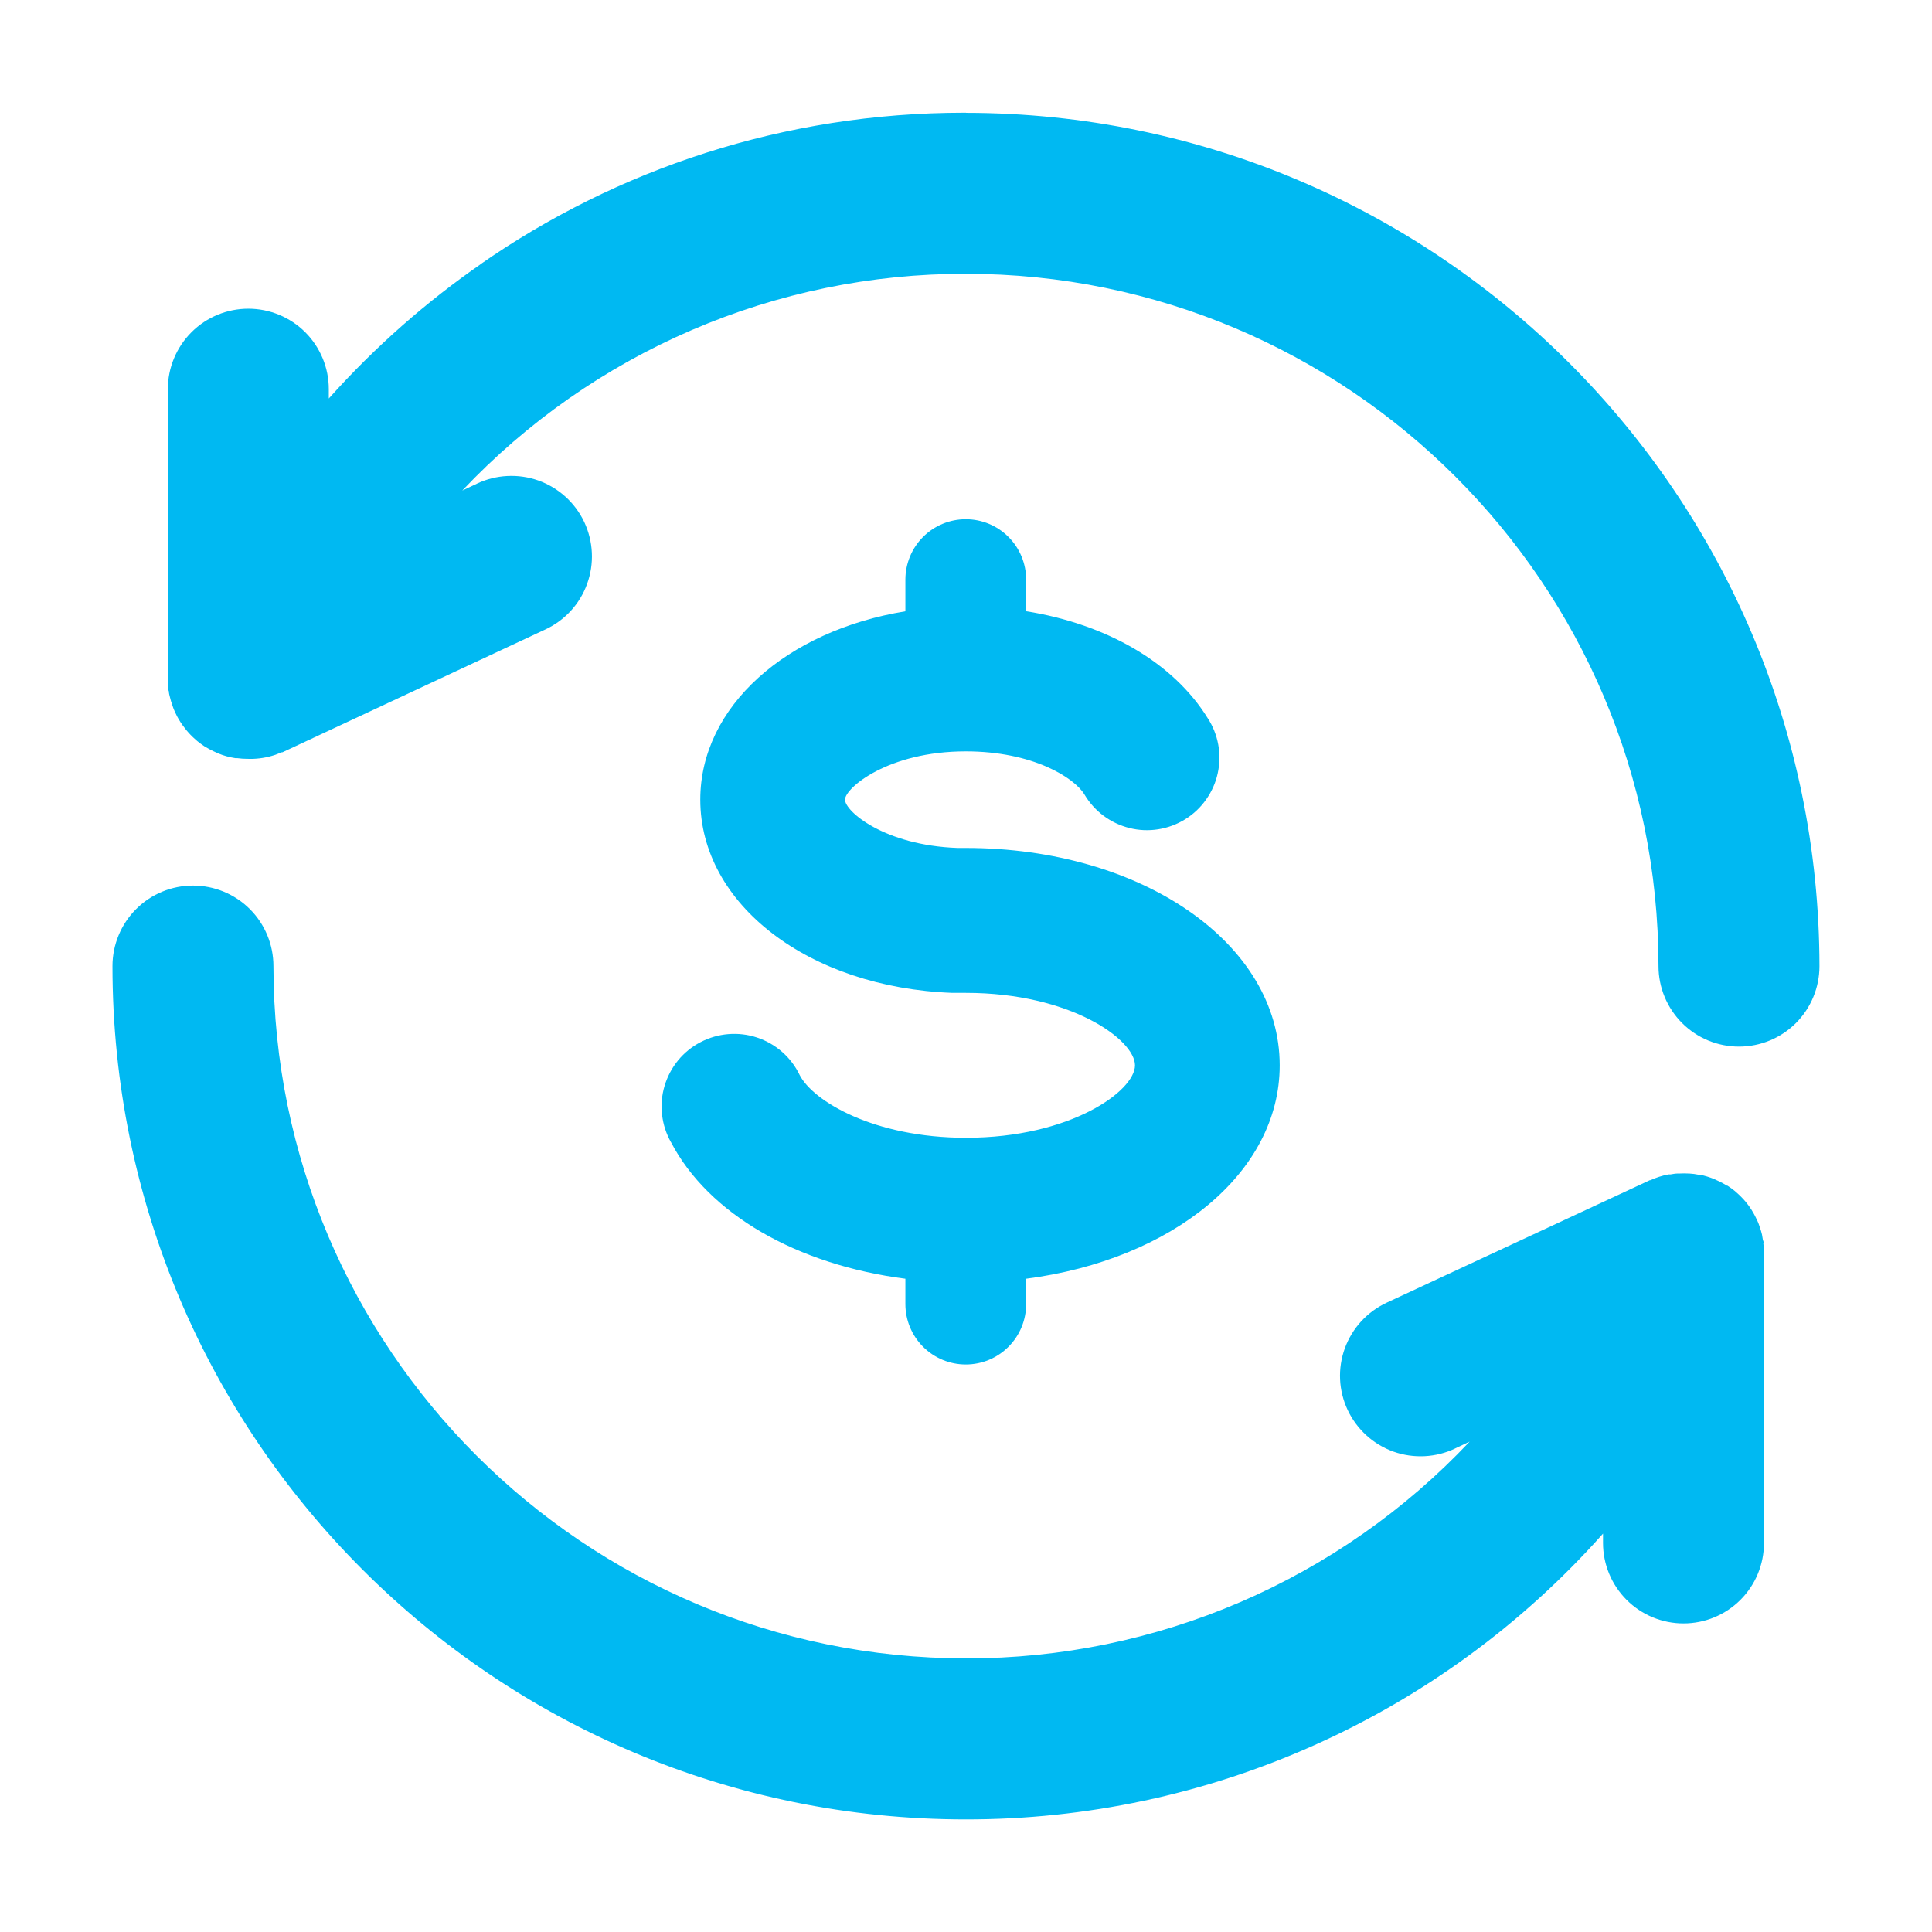<svg width="32" height="32" viewBox="0 0 32 32" fill="none" xmlns="http://www.w3.org/2000/svg">
<path d="M16 1.867H15.974C12.987 1.867 10.218 2.799 7.941 4.388L7.987 4.358C7.059 4.999 6.211 5.747 5.458 6.587L5.446 6.601V6.446C5.446 6.092 5.306 5.753 5.056 5.503C4.806 5.253 4.467 5.113 4.113 5.113C3.76 5.113 3.421 5.253 3.171 5.503C2.921 5.753 2.78 6.092 2.78 6.446V11.264C2.78 11.314 2.783 11.363 2.79 11.412L2.789 11.406C2.789 11.421 2.789 11.437 2.797 11.451C2.797 11.486 2.808 11.519 2.816 11.552L2.832 11.612L2.86 11.697C2.867 11.717 2.873 11.736 2.881 11.754C2.889 11.772 2.914 11.829 2.933 11.865L2.956 11.906C2.977 11.942 2.999 11.977 3.023 12.01L3.054 12.051C3.075 12.08 3.097 12.107 3.121 12.133L3.12 12.132L3.152 12.167C3.181 12.197 3.211 12.226 3.242 12.252L3.244 12.253L3.264 12.272C3.301 12.302 3.341 12.332 3.384 12.36L3.39 12.364L3.409 12.375C3.449 12.399 3.492 12.422 3.536 12.443L3.579 12.463L3.612 12.478C3.703 12.516 3.798 12.542 3.895 12.557L3.902 12.558H3.934C3.981 12.565 4.036 12.568 4.091 12.569H4.107L4.145 12.57C4.284 12.57 4.419 12.548 4.545 12.507L4.536 12.51L4.563 12.501L4.667 12.46H4.679L9.03 10.427C9.19 10.353 9.334 10.248 9.453 10.119C9.572 9.989 9.664 9.838 9.724 9.672C9.784 9.507 9.811 9.331 9.803 9.156C9.795 8.98 9.752 8.807 9.678 8.648C9.603 8.489 9.497 8.346 9.367 8.228C9.236 8.11 9.084 8.018 8.918 7.959C8.752 7.9 8.577 7.875 8.401 7.884C8.225 7.893 8.053 7.937 7.894 8.013L7.902 8.01L7.657 8.125C8.729 6.99 10.021 6.086 11.455 5.468C12.888 4.851 14.433 4.533 15.994 4.535C22.329 4.535 27.465 9.668 27.47 16.002C27.47 16.355 27.611 16.695 27.861 16.945C28.111 17.195 28.45 17.335 28.803 17.335C29.157 17.335 29.496 17.195 29.746 16.945C29.996 16.695 30.136 16.355 30.136 16.002C30.127 8.2 23.805 1.878 16.004 1.869H16.003L16 1.867ZM29.211 20.595C29.211 20.58 29.211 20.564 29.203 20.548C29.195 20.532 29.192 20.481 29.184 20.448L29.168 20.388L29.14 20.303C29.133 20.283 29.127 20.264 29.119 20.246C29.111 20.228 29.086 20.173 29.067 20.137L29.043 20.093C29.023 20.056 29 20.021 28.976 19.987L28.978 19.99C28.968 19.974 28.957 19.961 28.947 19.948L28.948 19.949C28.927 19.921 28.905 19.894 28.881 19.868L28.882 19.869L28.847 19.832C28.819 19.803 28.79 19.775 28.759 19.749L28.757 19.748L28.736 19.728C28.698 19.697 28.658 19.668 28.616 19.641L28.61 19.638H28.603L28.578 19.623C28.545 19.603 28.511 19.584 28.475 19.567L28.424 19.544C28.409 19.537 28.396 19.529 28.381 19.524L28.329 19.505L28.278 19.488C28.238 19.476 28.197 19.465 28.155 19.457H28.132C28.086 19.447 28.032 19.44 27.977 19.437H27.961L27.894 19.435L27.824 19.437H27.827H27.792C27.751 19.437 27.709 19.445 27.668 19.452H27.636C27.53 19.472 27.427 19.505 27.329 19.551L27.337 19.548H27.326L22.969 21.576C22.81 21.65 22.666 21.755 22.547 21.884C22.428 22.014 22.336 22.165 22.275 22.331C22.215 22.496 22.188 22.672 22.196 22.848C22.204 23.023 22.247 23.196 22.322 23.355C22.397 23.514 22.503 23.657 22.633 23.775C22.763 23.893 22.916 23.985 23.081 24.044C23.247 24.103 23.423 24.128 23.599 24.119C23.774 24.11 23.947 24.066 24.105 23.99L24.097 23.993L24.342 23.878C23.271 25.013 21.979 25.917 20.545 26.535C19.111 27.152 17.566 27.47 16.005 27.468C9.67 27.468 4.534 22.335 4.529 16.001C4.529 15.648 4.389 15.308 4.139 15.058C3.889 14.808 3.55 14.668 3.196 14.668C2.843 14.668 2.504 14.808 2.254 15.058C2.004 15.308 1.863 15.648 1.863 16.001V16.002C1.863 23.808 8.191 30.135 15.996 30.135C17.987 30.137 19.956 29.718 21.773 28.904C23.59 28.091 25.215 26.901 26.539 25.415L26.551 25.401V25.556C26.551 25.91 26.692 26.249 26.942 26.499C27.192 26.749 27.531 26.889 27.884 26.889C28.238 26.889 28.577 26.749 28.827 26.499C29.077 26.249 29.217 25.91 29.217 25.556V20.743C29.217 20.691 29.213 20.64 29.206 20.59L29.207 20.596L29.211 20.595ZM16 18.845C14.472 18.845 13.467 18.237 13.245 17.806C13.175 17.66 13.077 17.53 12.956 17.424C12.835 17.317 12.693 17.236 12.54 17.185C12.387 17.134 12.225 17.115 12.064 17.128C11.903 17.141 11.747 17.186 11.604 17.261C11.46 17.335 11.334 17.438 11.231 17.563C11.129 17.688 11.053 17.832 11.007 17.987C10.961 18.141 10.947 18.304 10.966 18.464C10.984 18.625 11.035 18.78 11.114 18.92L11.111 18.913C11.735 20.113 13.206 20.949 14.996 21.18V21.6C14.996 21.865 15.102 22.12 15.289 22.307C15.477 22.495 15.731 22.6 15.996 22.6C16.262 22.6 16.516 22.495 16.703 22.307C16.891 22.12 16.996 21.865 16.996 21.6V21.18C19.417 20.865 21.196 19.427 21.196 17.645C21.196 15.626 18.912 14.045 15.996 14.045H15.863C14.643 14.002 13.996 13.436 13.996 13.245C13.996 13.054 14.705 12.445 15.996 12.445C17.108 12.445 17.791 12.881 17.96 13.156C18.041 13.294 18.149 13.415 18.277 13.511C18.406 13.607 18.552 13.676 18.708 13.715C18.863 13.754 19.025 13.761 19.183 13.736C19.341 13.711 19.493 13.655 19.63 13.57C19.766 13.486 19.884 13.375 19.976 13.244C20.069 13.113 20.135 12.966 20.169 12.809C20.204 12.652 20.207 12.491 20.178 12.333C20.149 12.175 20.089 12.025 20.001 11.891L20.004 11.896C19.436 10.976 18.329 10.337 16.996 10.124V9.6C16.996 9.335 16.891 9.08 16.703 8.893C16.516 8.705 16.262 8.6 15.996 8.6C15.731 8.6 15.477 8.705 15.289 8.893C15.102 9.08 14.996 9.335 14.996 9.6V10.125C13.029 10.446 11.599 11.701 11.599 13.245C11.599 14.978 13.394 16.357 15.775 16.445H15.999C17.732 16.445 18.799 17.221 18.799 17.645C18.799 18.069 17.732 18.845 15.999 18.845H16Z" fill="#00B9F2"/>
</svg>
